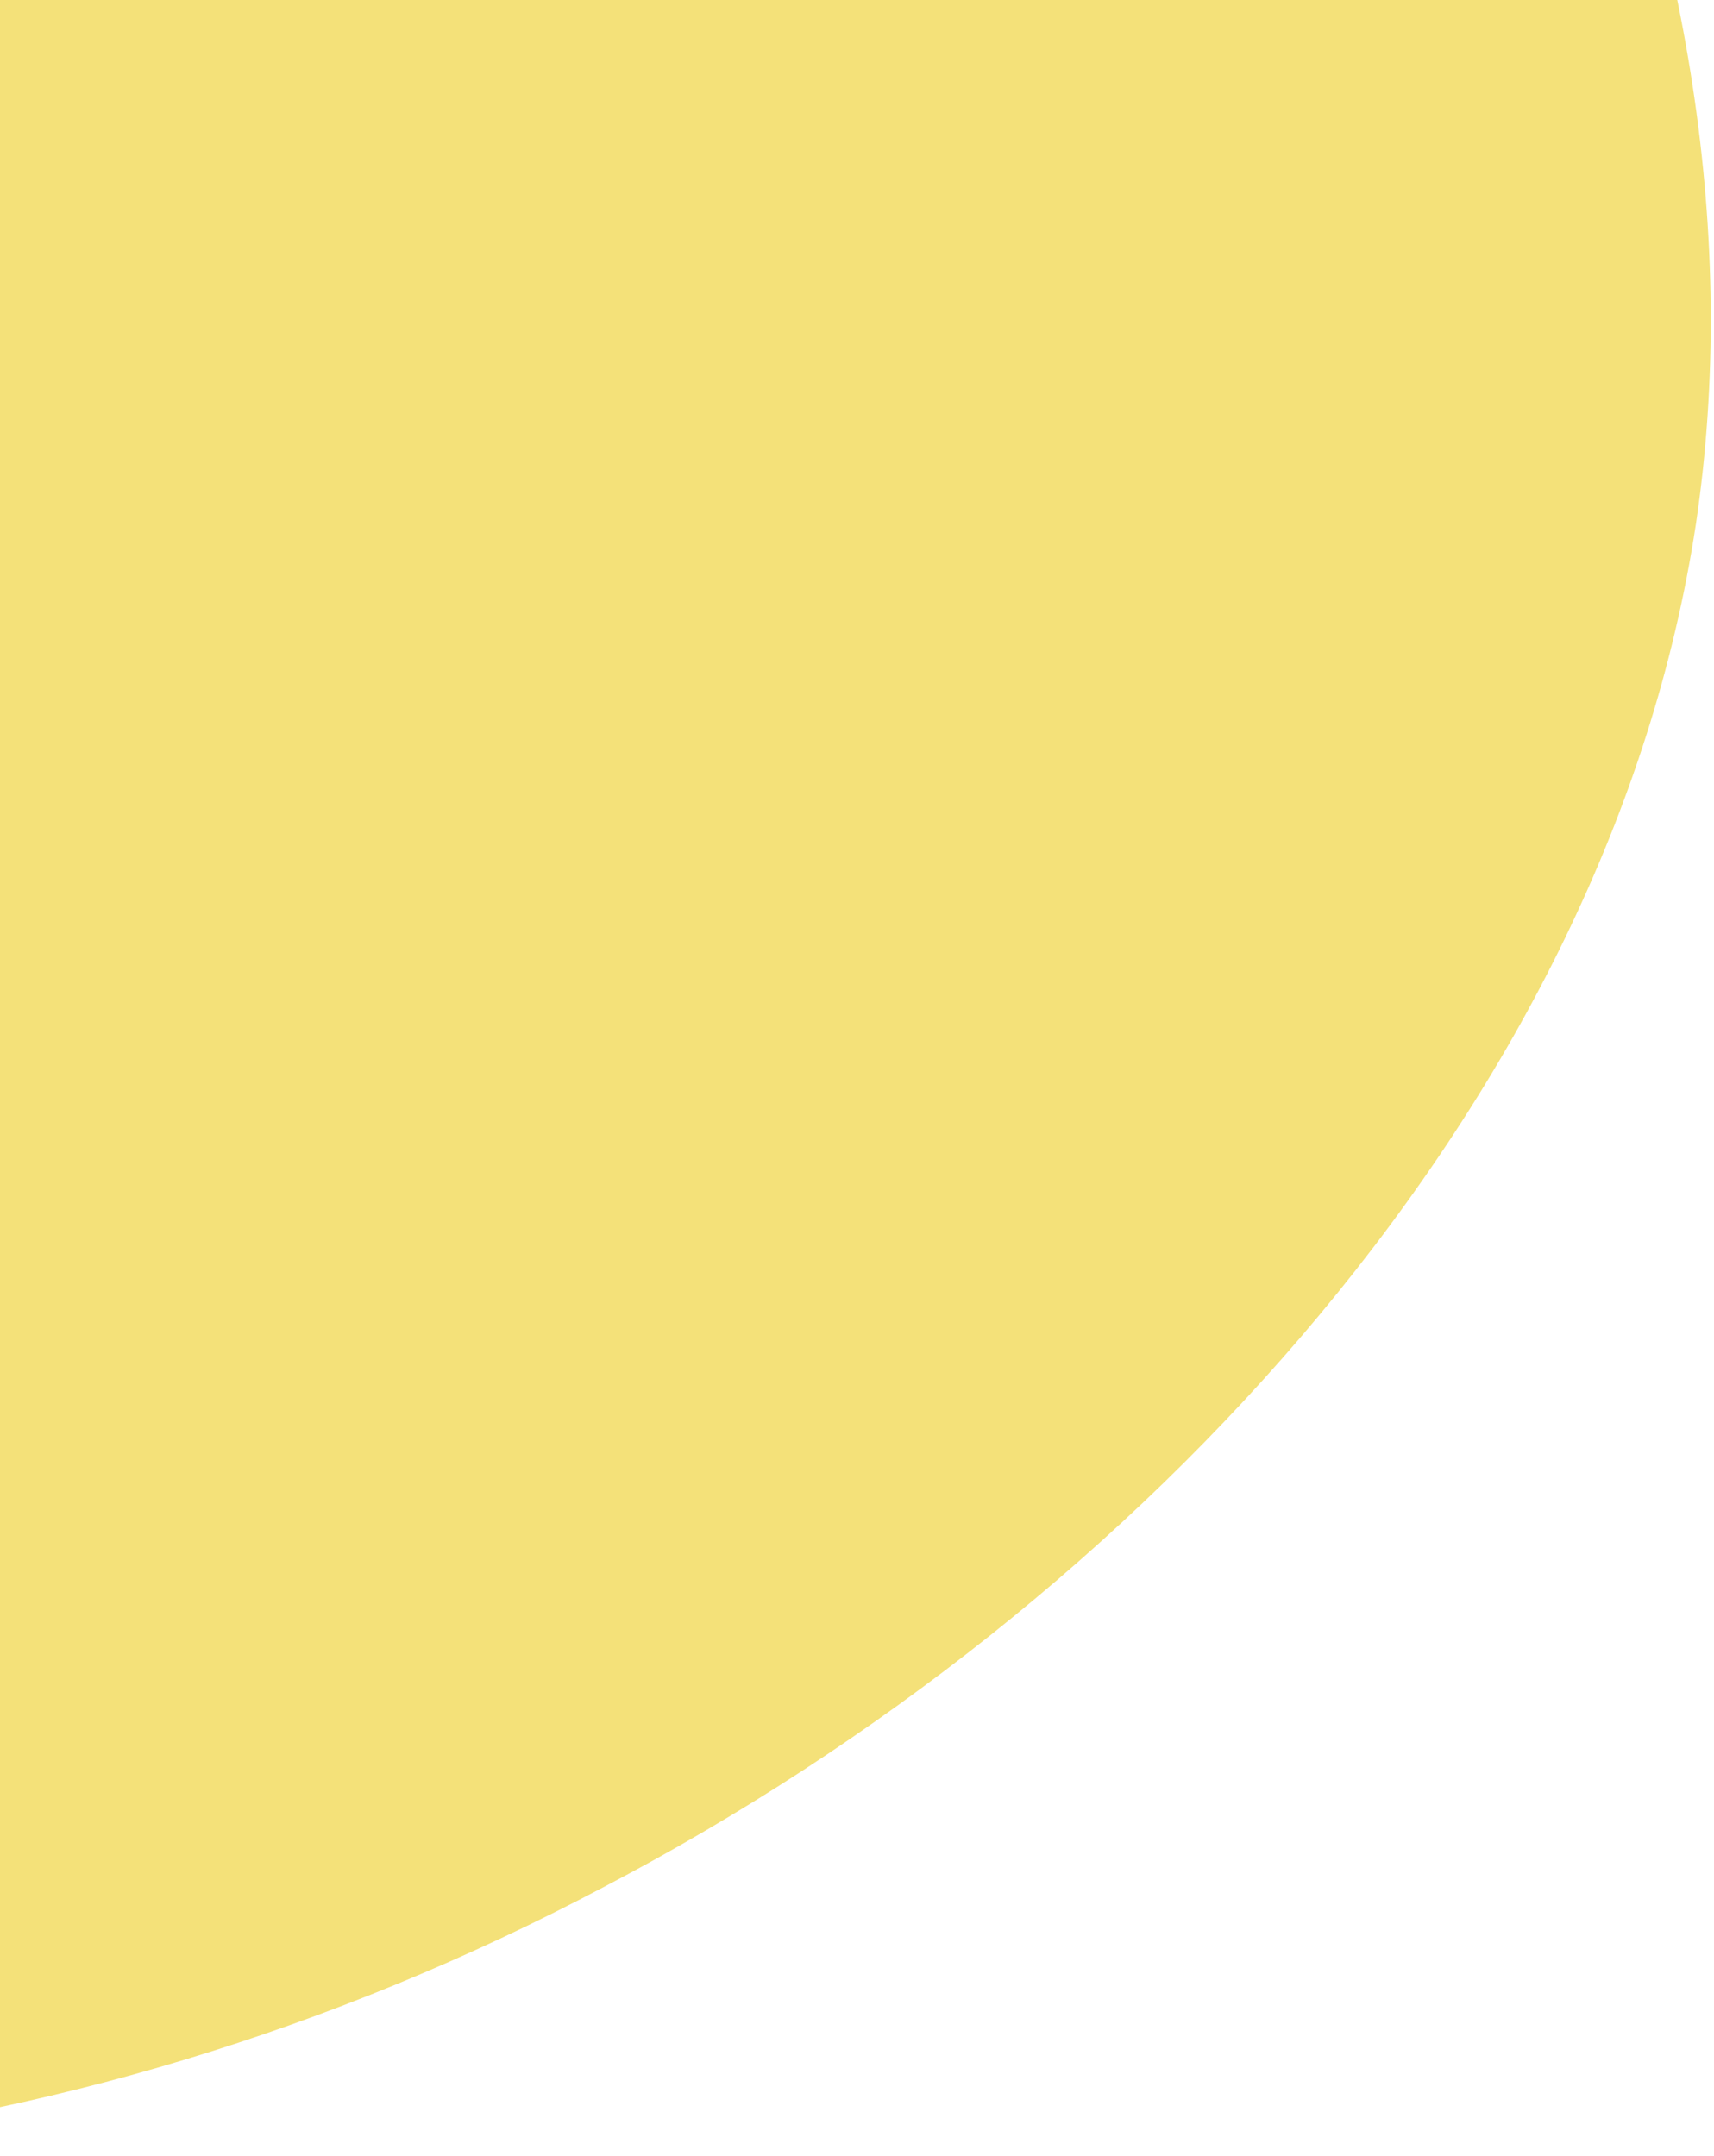 <svg xmlns="http://www.w3.org/2000/svg" width="357" height="449" viewBox="0 0 357 449" fill="none"><path d="M-227.779 425.848C-339.109 386.542 -432.819 294.981 -454.502 193.896C-476.642 93.091 -427.212 -16.958 -363.023 -120.333C-298.377 -223.987 -219.709 -321.143 -115.121 -346.197C-10.533 -371.252 119.519 -323.925 214.776 -233.94C310.312 -143.497 371.053 -10.397 353.22 109.218C335.107 228.376 238.419 334.047 125.689 392.988C12.781 452.665 -116.17 465.612 -227.779 425.848Z" fill="#F4E179"></path></svg>